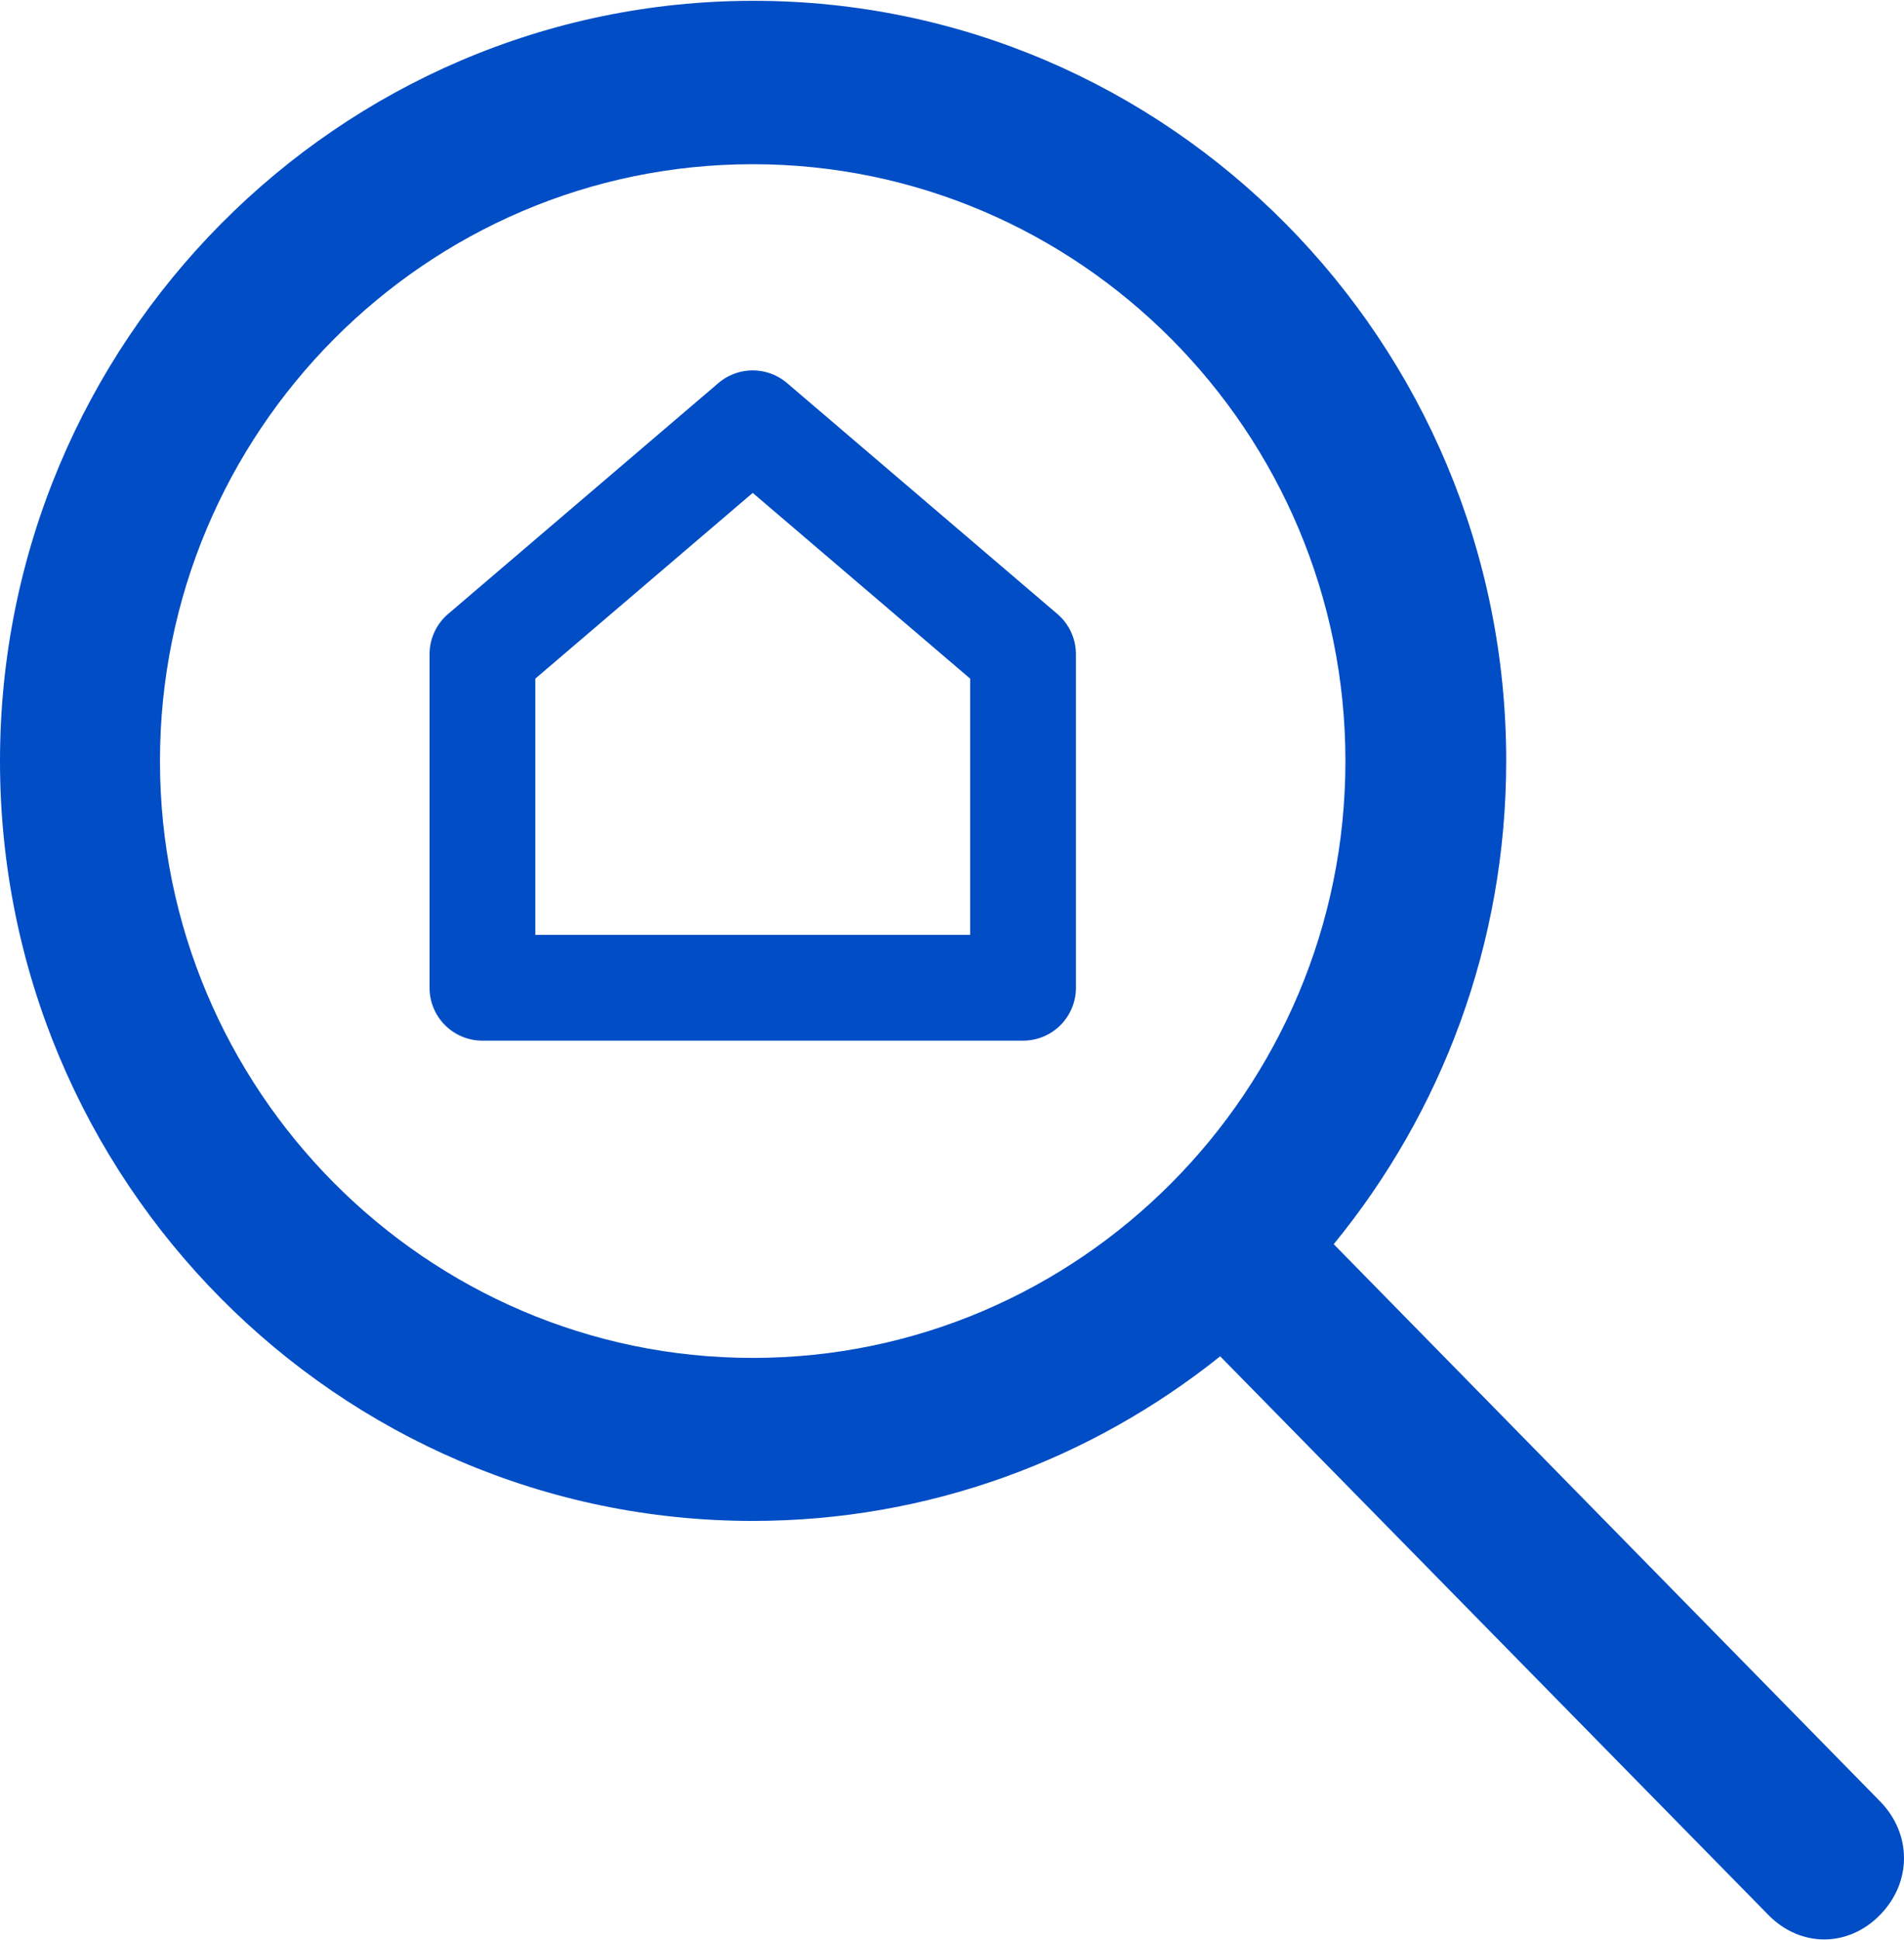 <svg width="54" height="55" viewBox="0 0 54 55" fill="none" xmlns="http://www.w3.org/2000/svg">
<path d="M53.319 51.061L37.826 35.269C40.88 31.538 42.718 26.77 42.718 21.563C42.718 9.682 33.145 0.023 21.37 0.023C9.595 0.023 0 9.694 0 21.574C0 33.454 9.573 43.114 21.348 43.114C26.35 43.114 30.954 41.367 34.606 38.448L50.154 54.284C51.062 55.209 52.412 55.209 53.319 54.284C54.227 53.36 54.227 51.985 53.319 51.061ZM4.537 21.574C4.537 12.241 12.085 4.655 21.348 4.655C30.61 4.655 38.158 12.241 38.158 21.574C38.158 30.907 30.61 38.493 21.348 38.493C12.085 38.493 4.537 30.896 4.537 21.574Z" fill="#014DC5"/>
<path d="M13.682 18.546V28H29.015V18.546L21.348 12L13.682 18.546Z" stroke="#014DC5" stroke-width="3" stroke-linecap="round" stroke-linejoin="round"/>
</svg>
